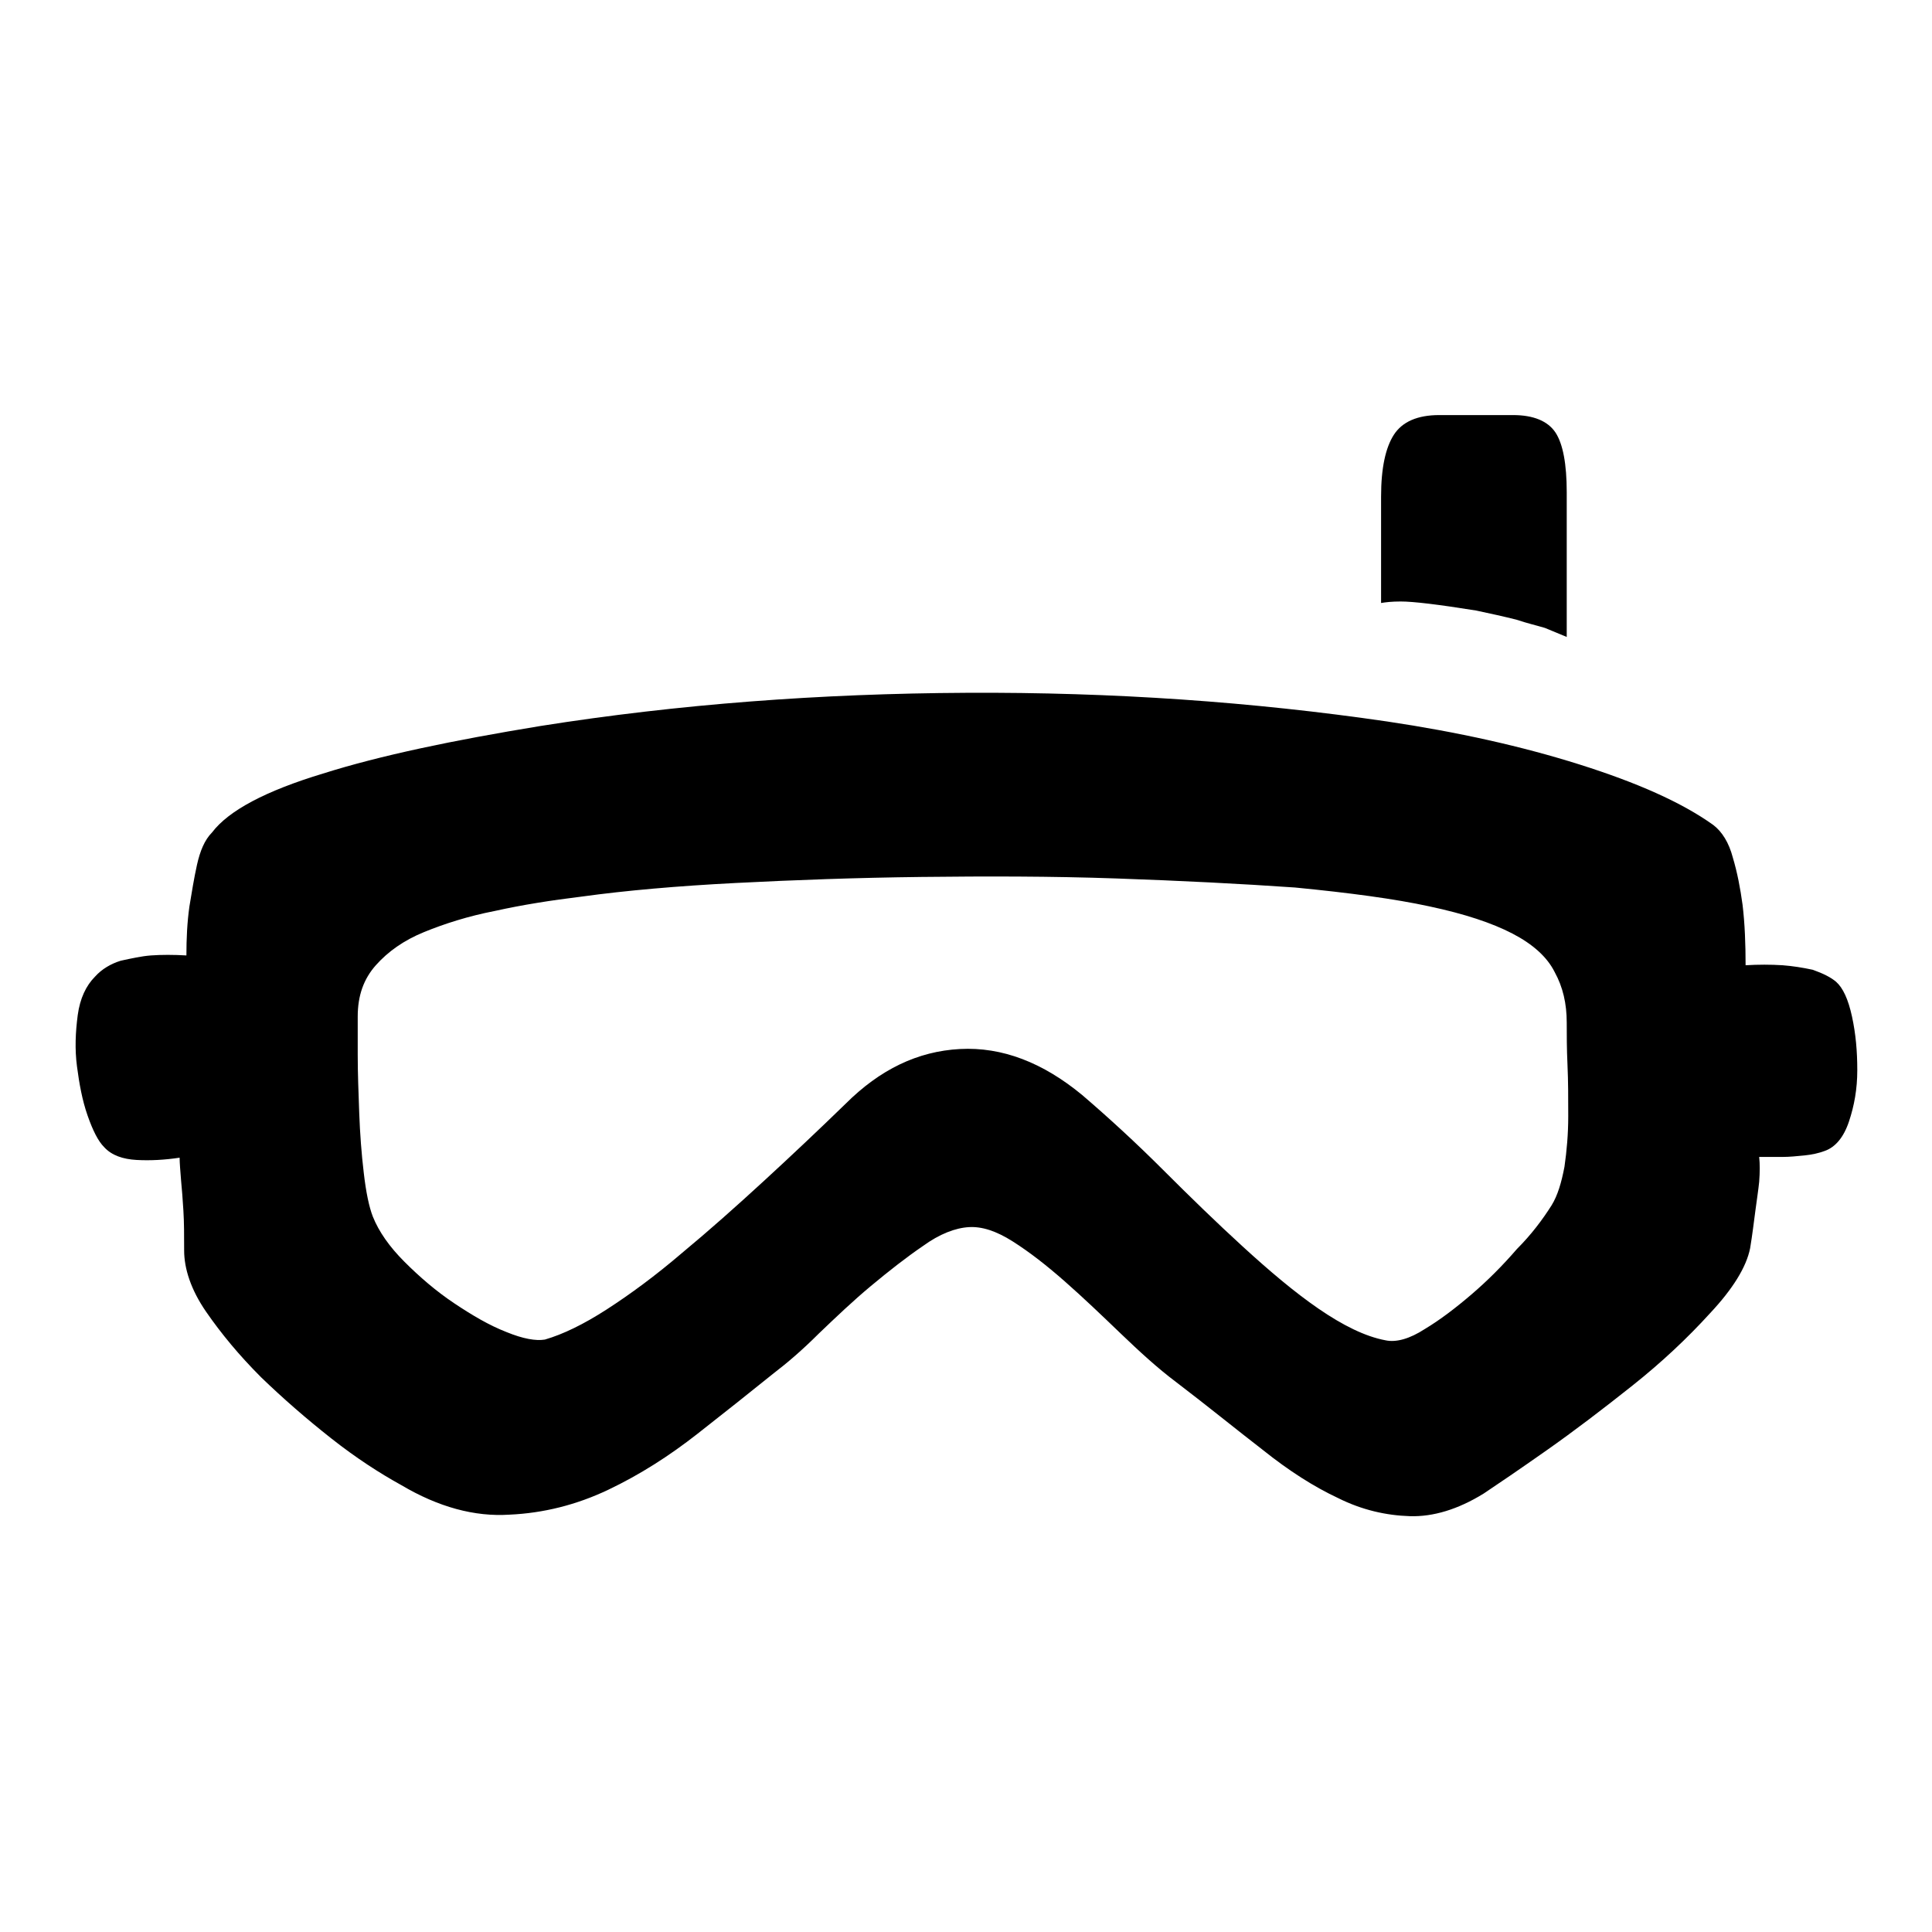 <?xml version="1.0" encoding="utf-8"?>
<!-- Svg Vector Icons : http://www.onlinewebfonts.com/icon -->
<!DOCTYPE svg PUBLIC "-//W3C//DTD SVG 1.1//EN" "http://www.w3.org/Graphics/SVG/1.1/DTD/svg11.dtd">
<svg version="1.1" xmlns="http://www.w3.org/2000/svg" xmlns:xlink="http://www.w3.org/1999/xlink" x="0px" y="0px" viewBox="0 0 256 256" enable-background="new 0 0 256 256" xml:space="preserve">
<g> <path fill="#000000" d="M195.6,80.9c-5-0.8-8.3-1.2-10-1.2c-1.2,0-2,0.1-2.6,0.2V65.8c0-3.8,0.6-6.5,1.7-8.2c1.1-1.7,3.1-2.6,6-2.6 h9.8c2.7,0,4.6,0.8,5.6,2.3c1,1.5,1.5,4.2,1.5,7.9v19.2l-2.9-1.2c-1-0.3-2.3-0.6-3.8-1.1C199.3,81.7,197.5,81.3,195.6,80.9 L195.6,80.9z M243.3,130.1c0.9,0.8,1.6,2.3,2.1,4.6c0.5,2.3,0.7,4.6,0.7,7.1s-0.4,4.7-1.1,6.8c-0.7,2.1-1.8,3.4-3.2,3.9 c-0.8,0.3-1.7,0.5-2.7,0.6c-1,0.1-2,0.2-2.9,0.2h-3.1c0.1,0.9,0.1,2,0,3.3c-0.1,1-0.3,2.3-0.5,3.8c-0.2,1.5-0.4,3.2-0.7,5 c-0.5,2.5-2.3,5.4-5.3,8.6c-3,3.3-6.4,6.5-10.3,9.6c-3.9,3.1-7.7,6-11.4,8.6s-6.5,4.5-8.3,5.7c-3.4,2.1-6.7,3.1-9.8,3 c-3.1-0.1-6.3-0.8-9.5-2.4c-3.2-1.5-6.5-3.6-10-6.4c-3.5-2.7-7.3-5.8-11.5-9c-2.4-1.8-4.8-4-7.3-6.4c-2.5-2.4-4.9-4.7-7.4-6.9 s-4.7-3.9-6.9-5.3c-2.2-1.4-4.1-2-5.8-1.9c-1.8,0.1-3.9,0.9-6.1,2.5c-2.2,1.5-4.5,3.3-6.9,5.3s-4.6,4.1-6.9,6.3 c-2.2,2.2-4.2,3.9-5.9,5.2c-3.1,2.5-6.5,5.2-10.2,8.1c-3.7,2.9-7.6,5.4-11.8,7.4c-4.2,2-8.6,3.1-13.1,3.3c-4.6,0.3-9.4-1-14.3-3.9 c-2.9-1.6-6-3.6-9.3-6.2c-3.3-2.6-6.4-5.3-9.3-8.1c-2.9-2.9-5.3-5.8-7.3-8.7c-2-2.9-2.9-5.7-2.9-8.1c0-2,0-3.7-0.1-5.3 s-0.2-2.9-0.3-3.9c-0.1-1.3-0.2-2.4-0.2-3.1c-2,0.3-3.9,0.4-5.7,0.3s-3.3-0.6-4.3-1.7c-0.8-0.8-1.5-2.2-2.2-4.2 c-0.7-2-1.1-4.2-1.4-6.5c-0.3-2.3-0.2-4.5,0.1-6.8c0.3-2.2,1.1-3.9,2.3-5.1c0.9-1,2.1-1.7,3.4-2.1c1.4-0.3,2.7-0.6,4-0.7 c1.4-0.1,3-0.1,4.7,0c0-2.2,0.1-4.4,0.4-6.5c0.3-1.8,0.6-3.7,1-5.5c0.4-1.8,1-3.3,2-4.3c2.2-2.9,7.1-5.5,14.7-7.8 c7.6-2.4,17.2-4.4,28.8-6.3c18.3-2.9,37.1-4.3,56.5-4.4c19.4-0.1,37.9,1.2,55.7,3.8c9.4,1.4,17.9,3.3,25.5,5.7 c7.6,2.4,13.5,5,17.7,8c1.2,0.9,2.1,2.4,2.6,4.3c0.6,2,1,4.1,1.3,6.3c0.3,2.5,0.4,5.2,0.4,8c1.7-0.1,3.3-0.1,4.9,0 c1.3,0.1,2.6,0.3,4,0.6C241.6,129,242.6,129.5,243.3,130.1L243.3,130.1z M205.6,159.7c0.8-1.3,1.3-3,1.7-5.1 c0.3-2.1,0.5-4.3,0.5-6.7s0-4.6-0.1-6.8c-0.1-2.2-0.1-4-0.1-5.6c0-2.5-0.5-4.7-1.6-6.7c-1-2-2.9-3.7-5.6-5.1 c-2.7-1.4-6.3-2.6-11-3.6c-4.6-1-10.6-1.8-17.8-2.5c-7.2-0.5-15.1-0.9-23.7-1.2c-8.6-0.3-17.2-0.3-25.8-0.2s-16.8,0.4-24.6,0.8 s-14.6,1-20.4,1.8c-4.1,0.5-7.9,1.1-11.5,1.9c-3.6,0.7-6.7,1.7-9.4,2.8s-4.8,2.6-6.4,4.4c-1.6,1.8-2.4,4-2.4,6.8v5.1 c0,2.4,0.1,4.9,0.2,7.7c0.1,2.7,0.3,5.4,0.6,7.9c0.3,2.6,0.7,4.5,1.2,5.8c0.8,2,2.2,4,4.2,6c2,2,4.2,3.9,6.6,5.5 c2.4,1.6,4.6,2.9,6.9,3.8c2.2,0.9,3.9,1.2,5.1,1c2.4-0.7,5.1-2,8.2-4c3.1-2,6.5-4.5,10-7.5c3.5-2.9,7.1-6.1,10.8-9.5 c3.7-3.4,7.3-6.8,10.8-10.2c4.6-4.6,9.6-7,15.2-7.3s11,1.8,16.2,6.1c3.5,3,7.1,6.3,10.7,9.9s7.1,7,10.6,10.2c3.5,3.2,6.8,6,10,8.2 s6.2,3.7,8.9,4.2c1.4,0.3,3.2-0.2,5.2-1.5c2-1.2,4.1-2.8,6.2-4.6c2.1-1.8,4.1-3.8,6-6C202.9,163.6,204.4,161.6,205.6,159.7 L205.6,159.7z"/></g>
</svg>